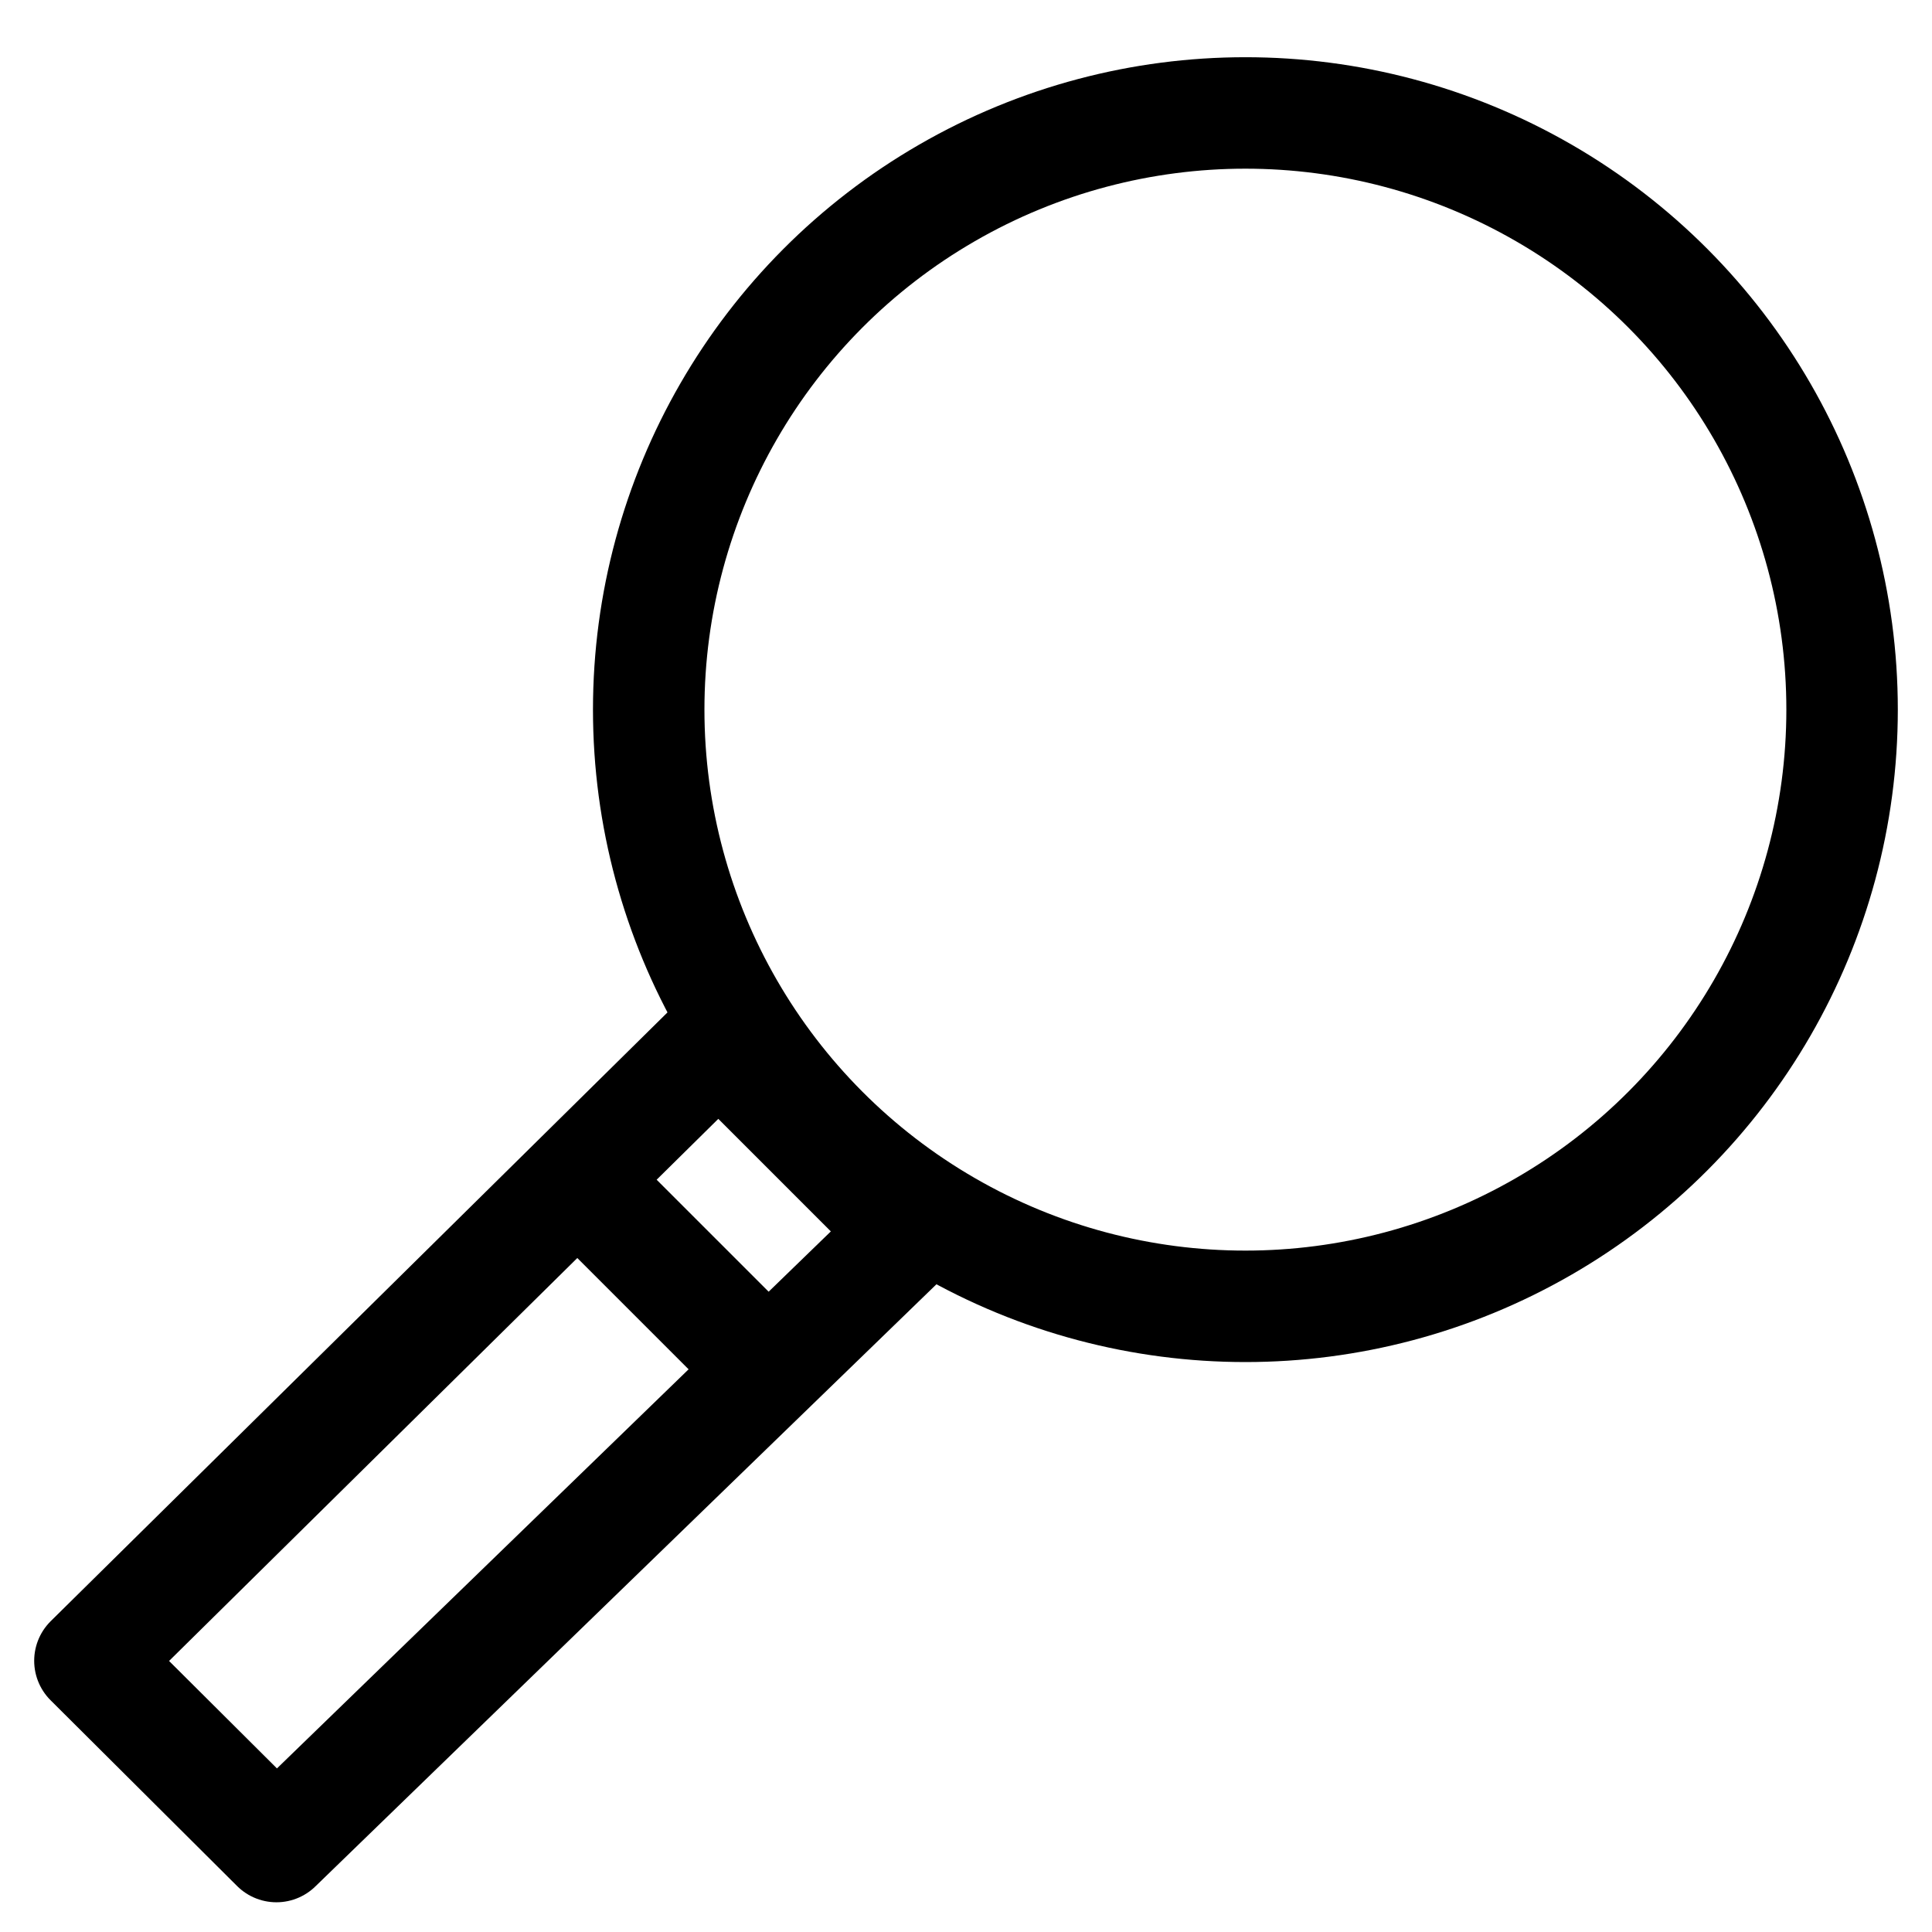 <svg xmlns="http://www.w3.org/2000/svg" viewBox="0 0 26 26"><defs><style>.a,.b{fill:none;stroke:#000;stroke-width:1.5px;}.a{stroke-miterlimit:10;}.b{stroke-linecap:round;stroke-linejoin:round;}</style></defs><title>Artboard 1</title><circle class="a" cx="16.76" cy="9.55" r="8.03"/><polygon class="b" points="9.67 14 1.21 22.35 3.72 24.85 12.25 16.58 9.67 14"/><line class="b" x1="8.06" y1="16.16" x2="9.96" y2="18.06"/></svg>